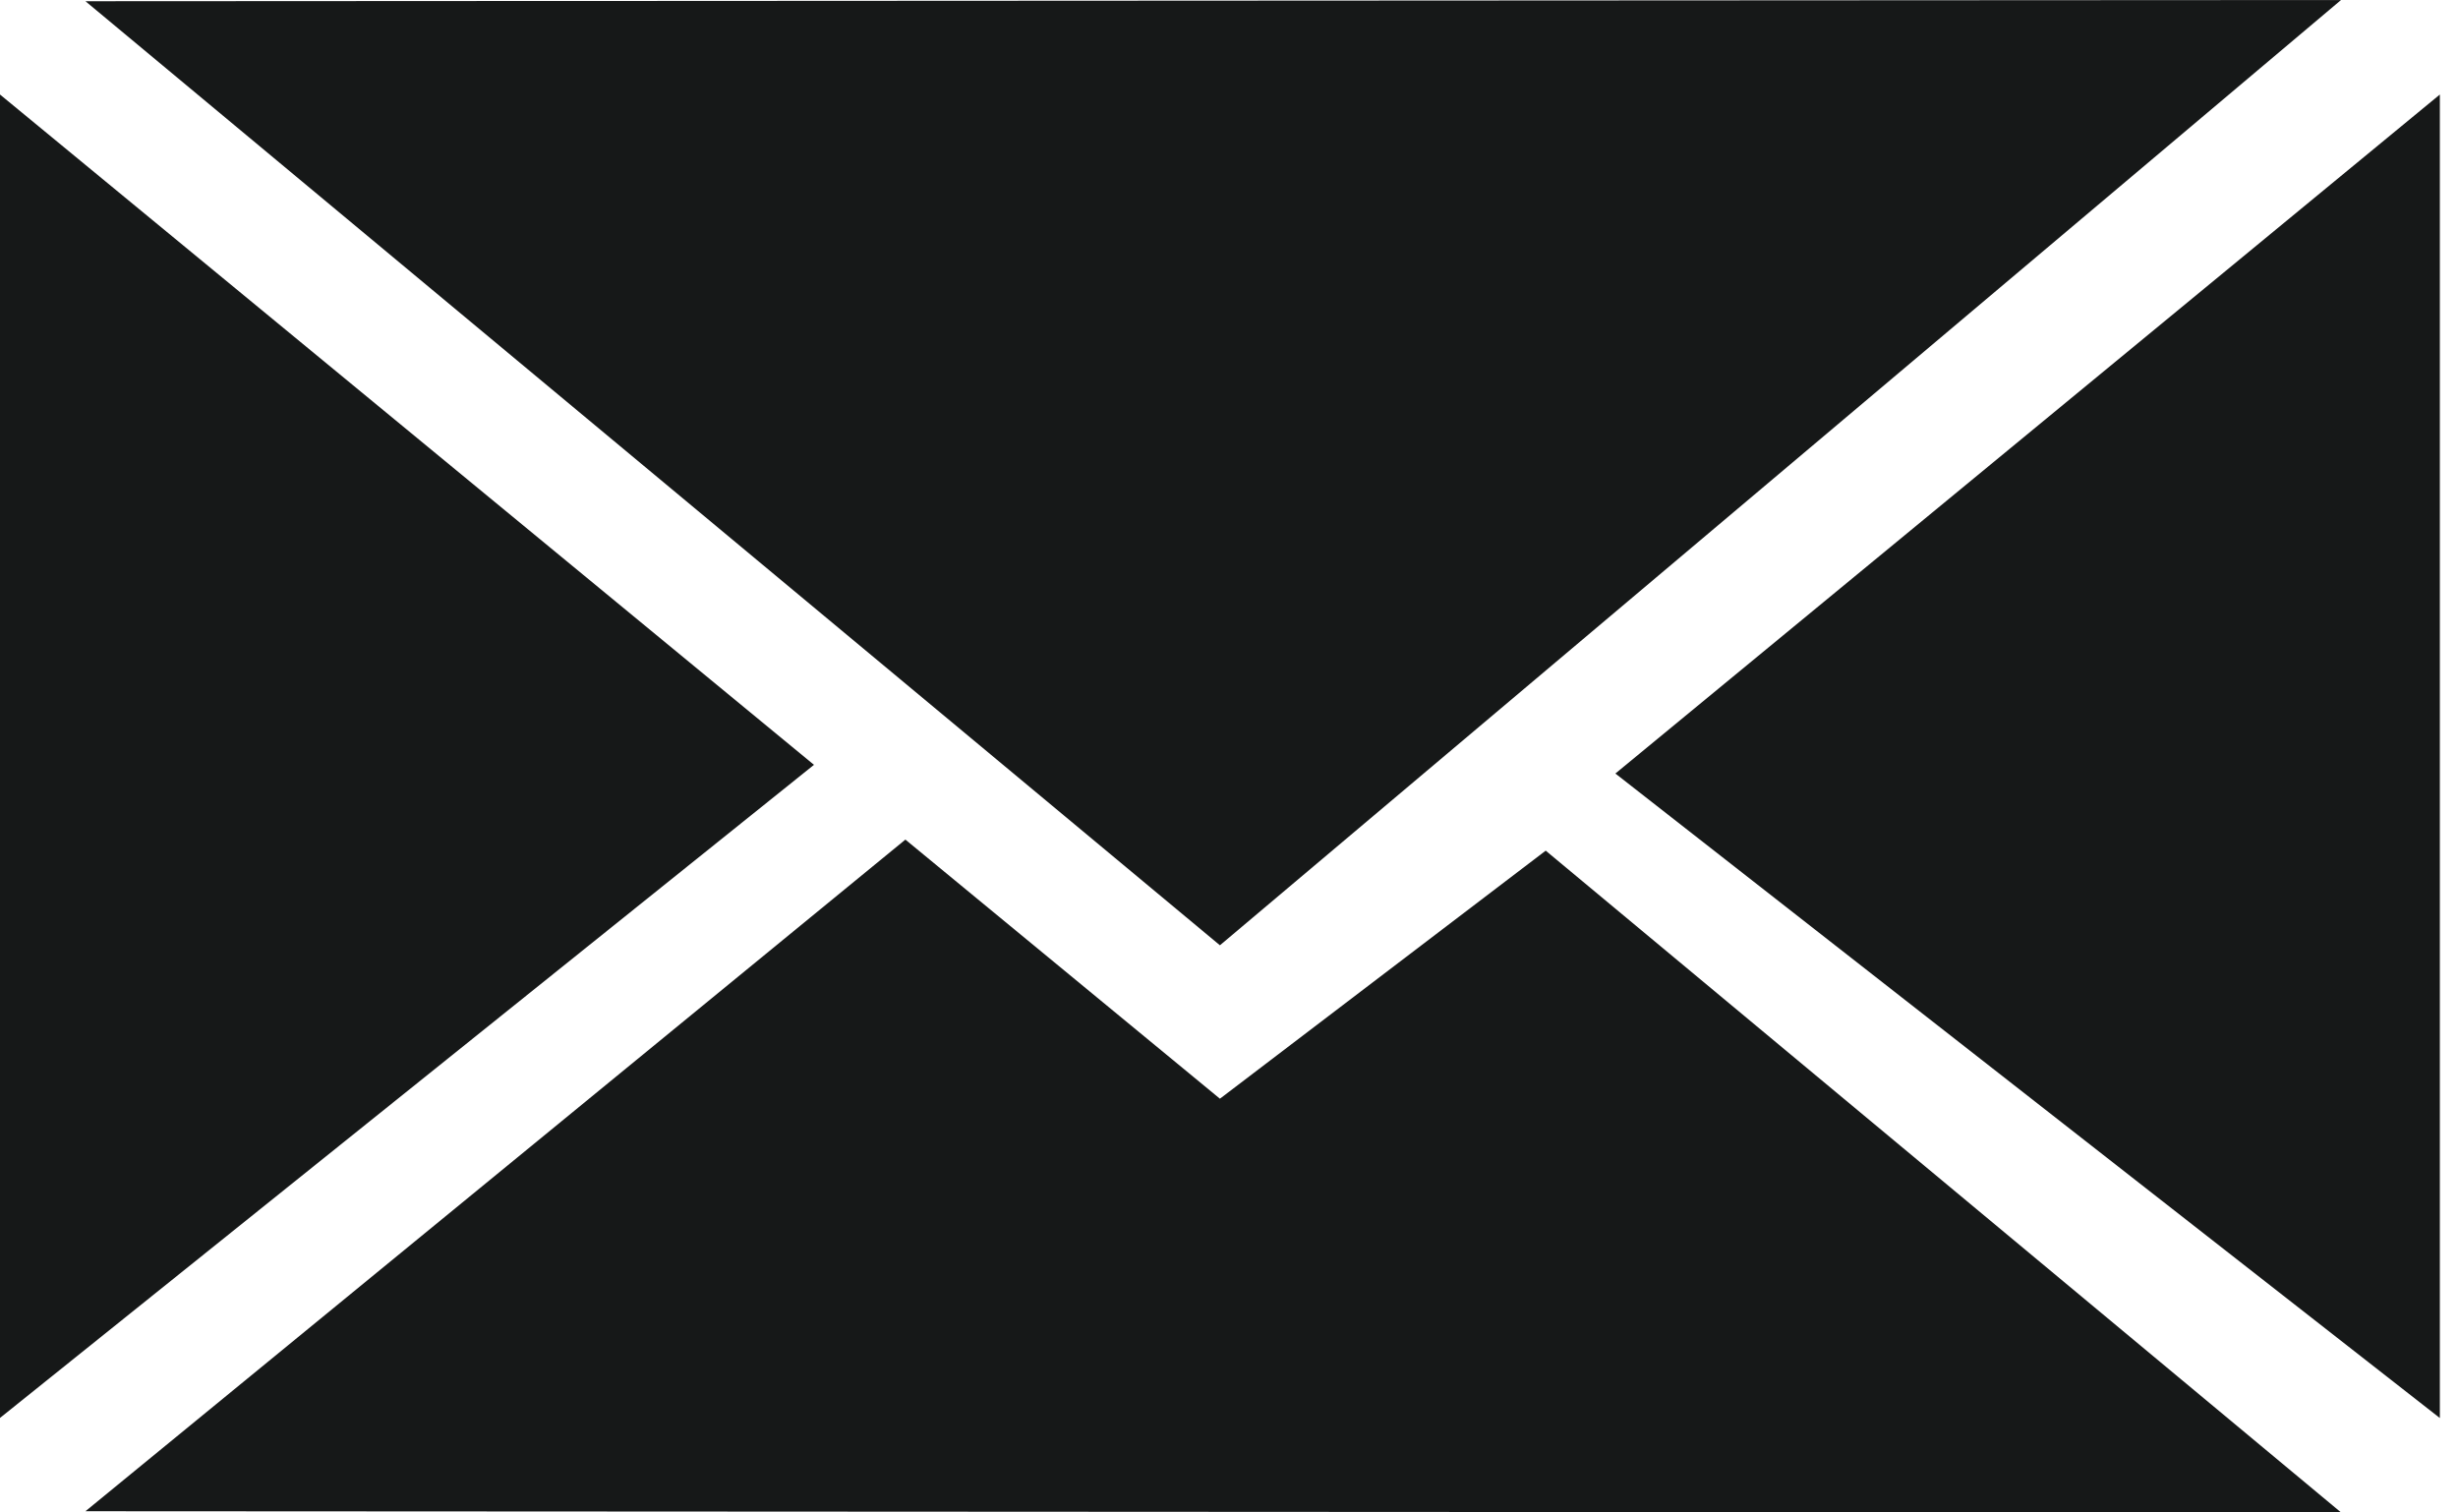 <svg xmlns="http://www.w3.org/2000/svg" width="26" height="16"><g fill="#161818" fill-rule="evenodd"><path d="m.904.013 12 9.987L24.763 0zM0 15l8.61-6.909L0 1zM17.087 8.183l8.721 6.818V1z"/><path d="M.904 15.987 24.763 16 16.35 8.999l-3.446 2.624-3.327-2.741z"/></g></svg>